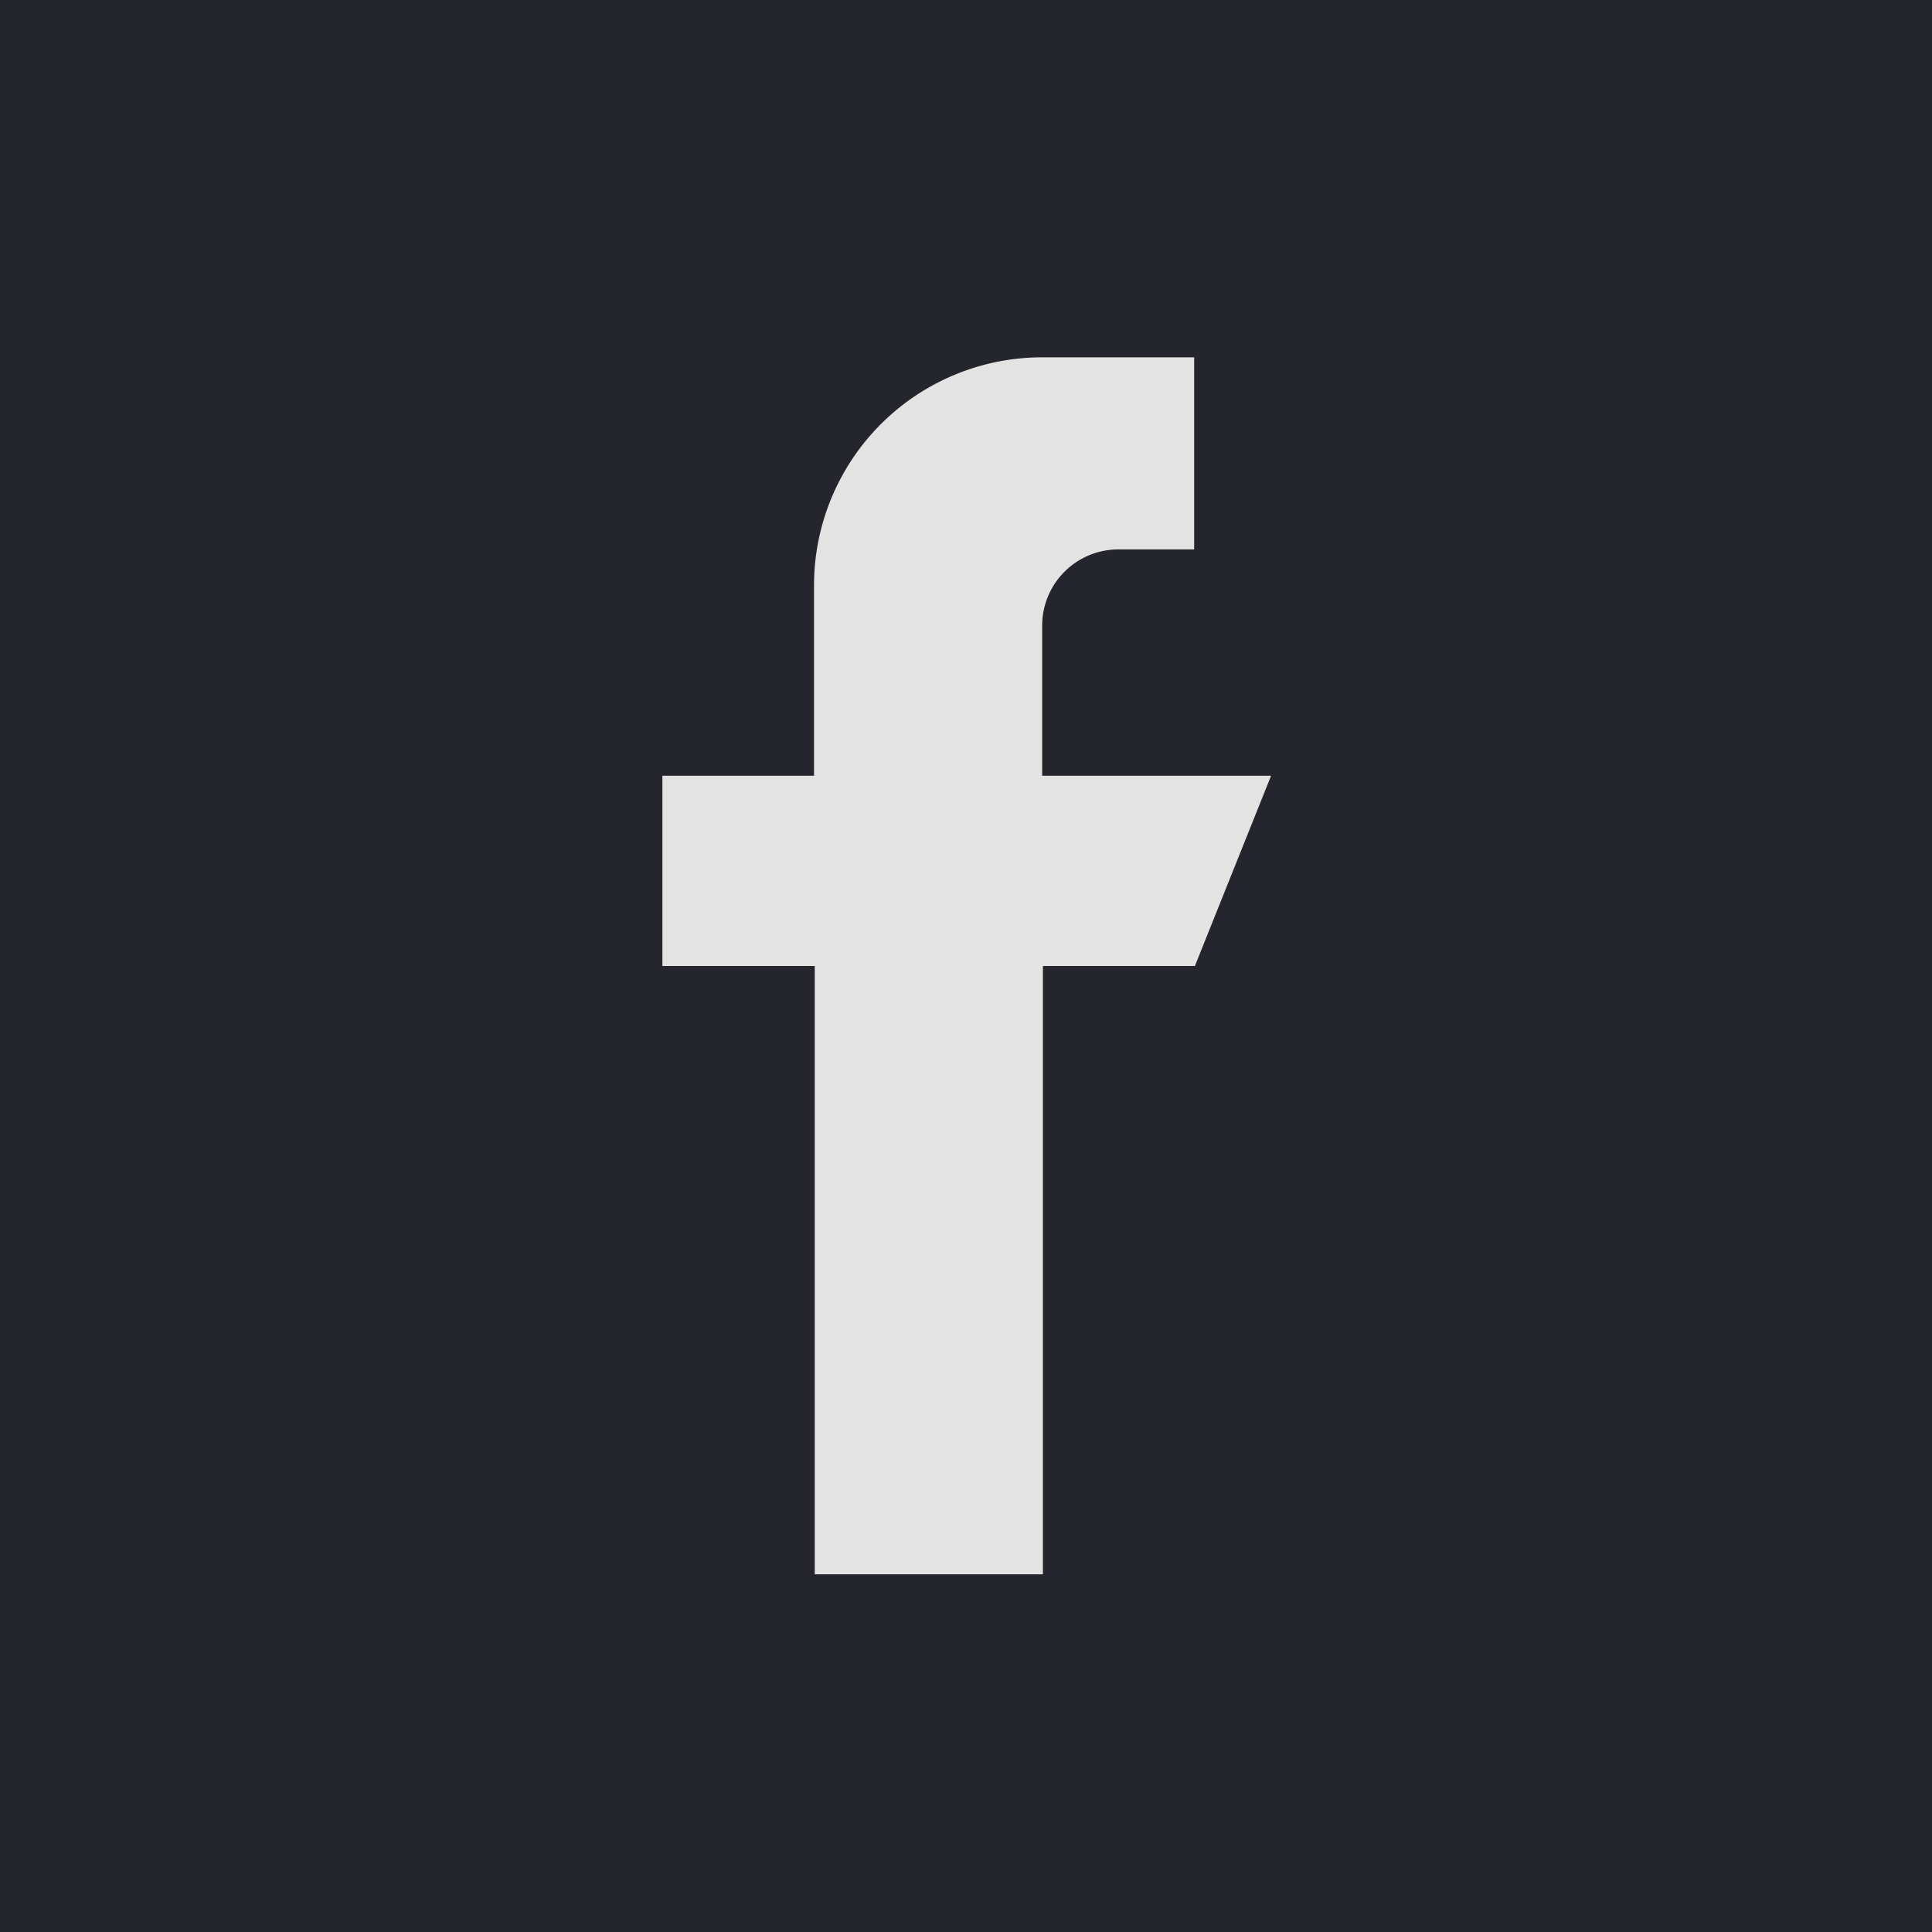 <svg xmlns="http://www.w3.org/2000/svg" viewBox="0 0 52.5 52.5"><defs><style>.cls-1{fill:#25262d;}.cls-2{fill:#e4e3e3;}</style></defs><title>ico-fb</title><g id="Livello_2" data-name="Livello 2"><g id="Livello_1-2" data-name="Livello 1"><rect class="cls-1" width="52.5" height="52.5"/><path class="cls-2" d="M28.32,21.08V17a2.07,2.07,0,0,1,2.06-2.07h2.07V9.71H28.32a6.2,6.2,0,0,0-6.2,6.21v5.16H18v5.17h4.14V42.78h6.2V26.25h4.13l2.07-5.17Z"/></g></g></svg>